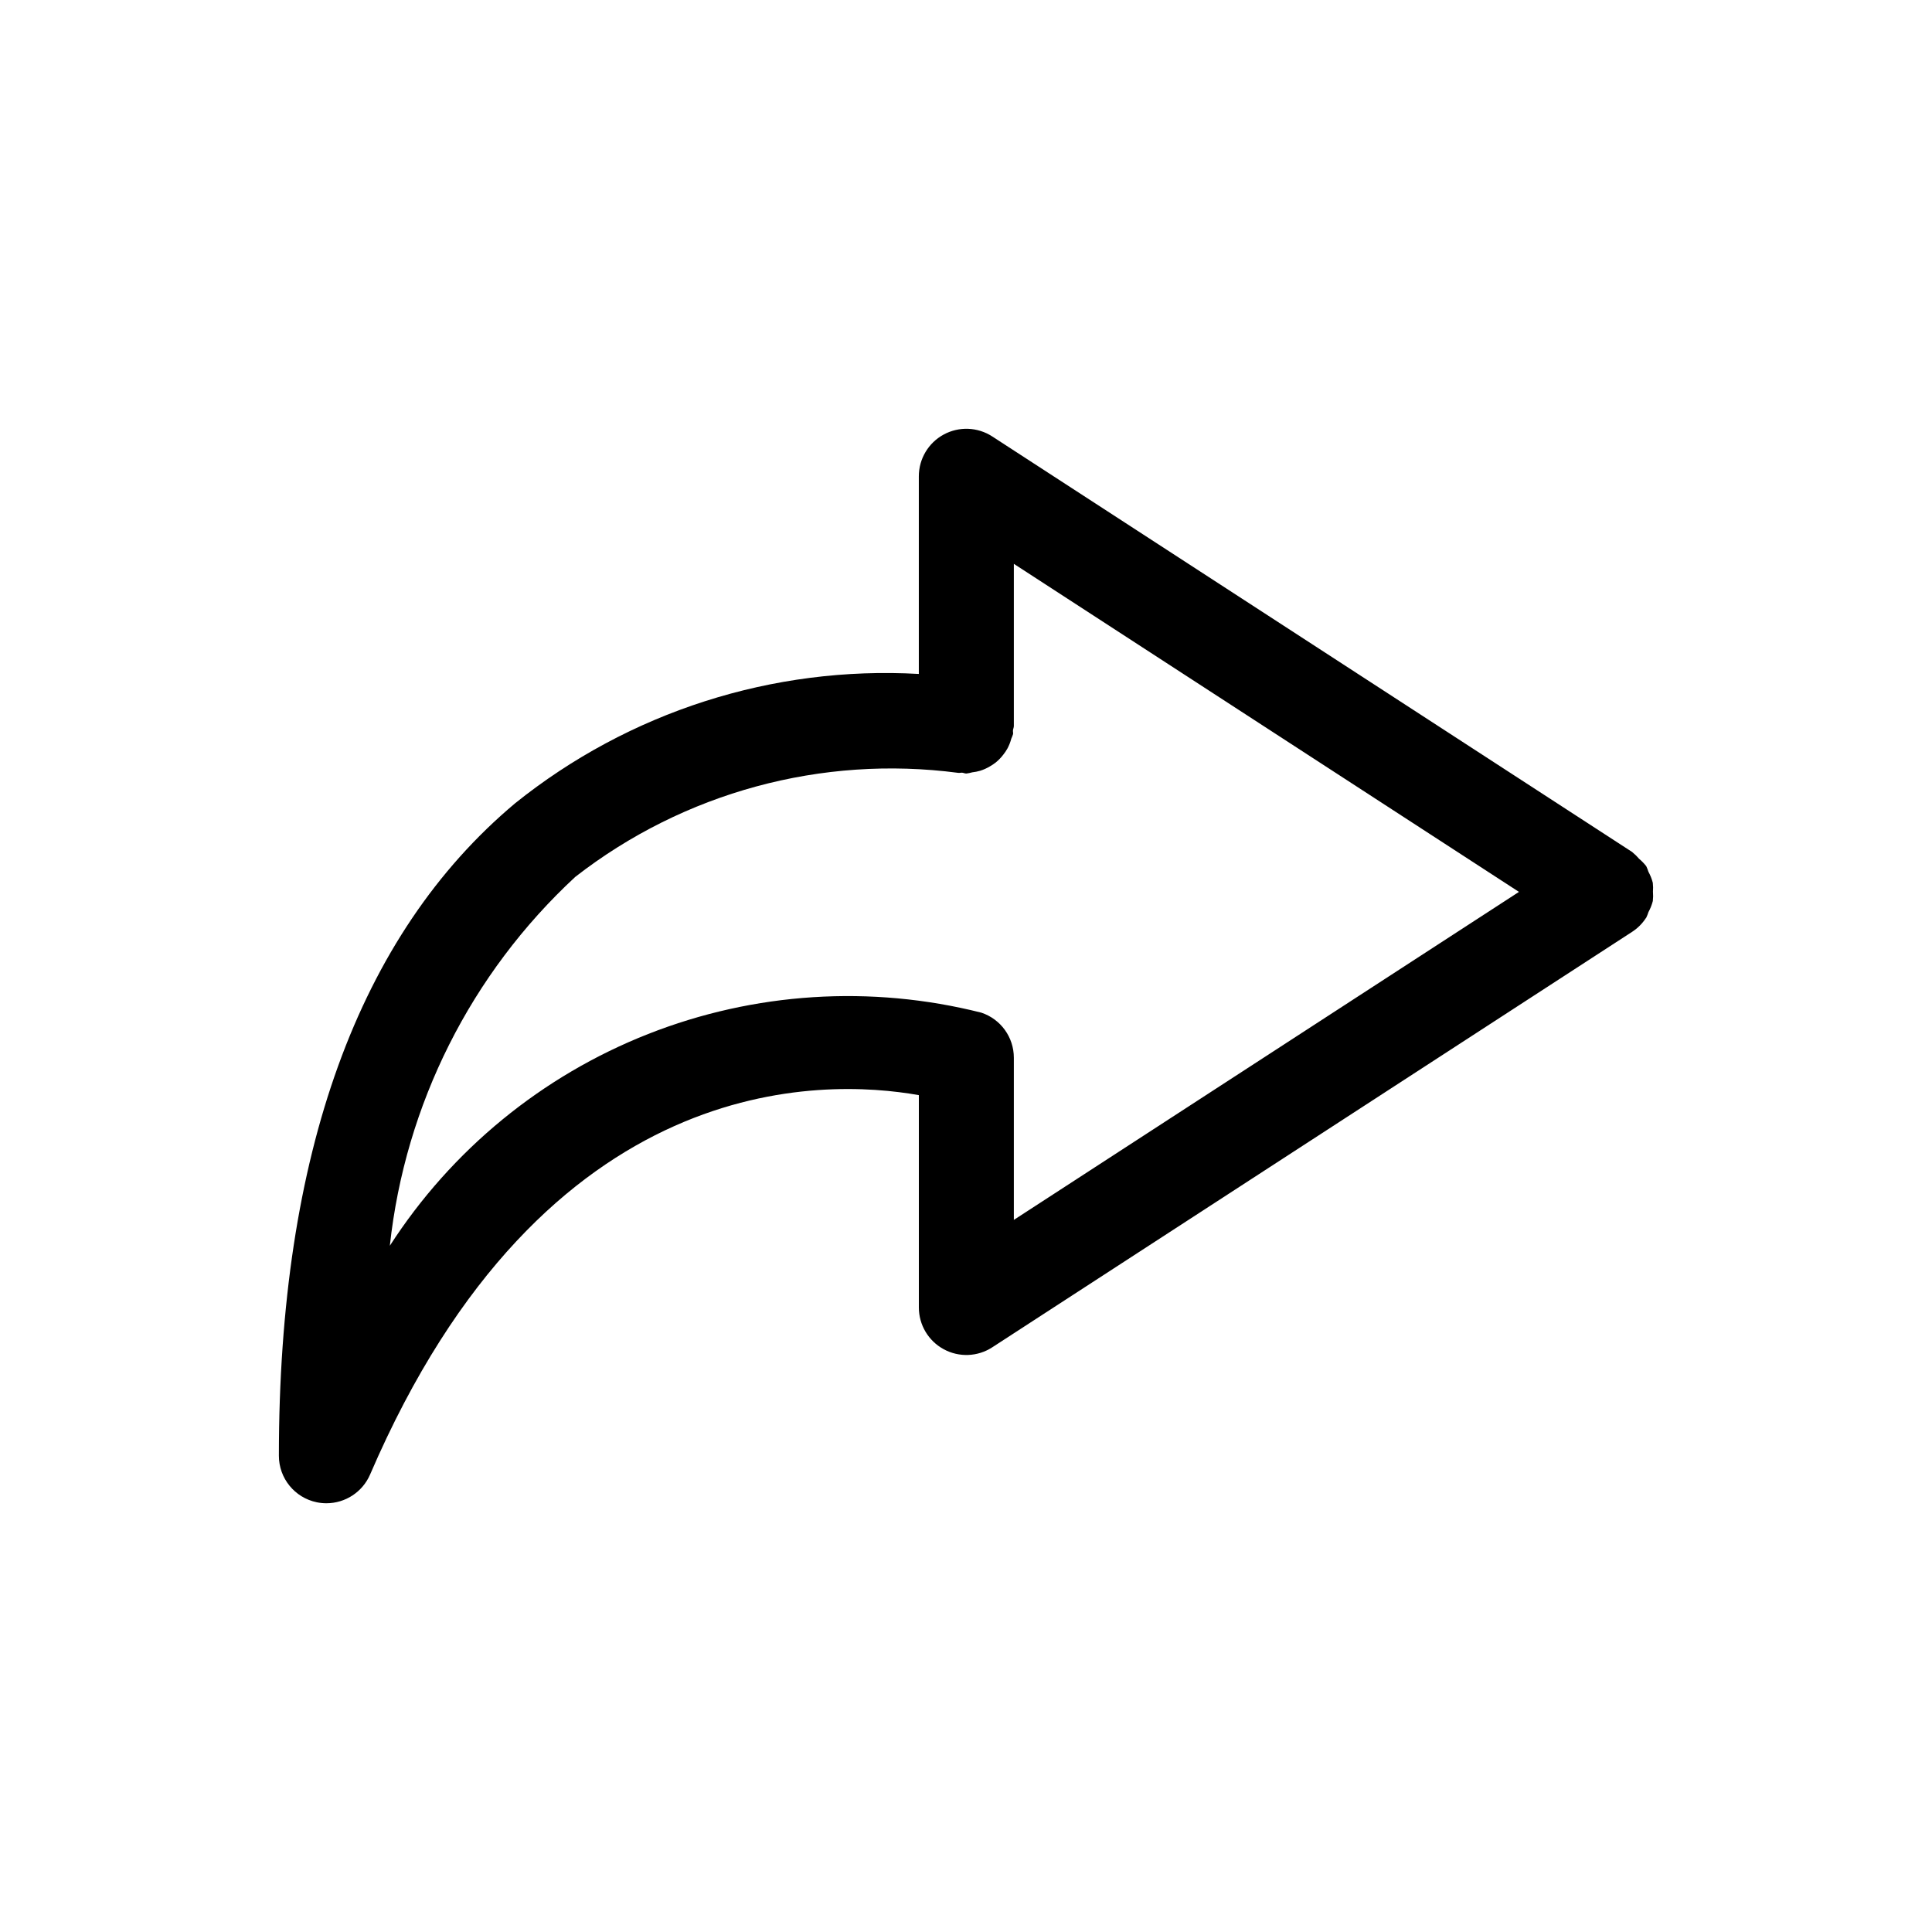 <?xml version="1.0" encoding="UTF-8"?>
<!-- Uploaded to: SVG Repo, www.svgrepo.com, Generator: SVG Repo Mixer Tools -->
<svg fill="#000000" width="800px" height="800px" version="1.1" viewBox="144 144 512 512" xmlns="http://www.w3.org/2000/svg">
 <path d="m582.05 380.36c0.066-0.801 0.051-1.609-0.039-2.41-0.262-1.02-0.652-2-1.156-2.922-0.164-0.523-0.367-1.035-0.605-1.531l-0.078-0.082v0.004c-0.535-0.668-1.137-1.281-1.793-1.832-0.527-0.621-1.109-1.195-1.742-1.707l-0.086-0.086-169.59-110.13c-3.875-2.516-8.816-2.711-12.875-0.508-4.059 2.203-6.586 6.453-6.586 11.074v52.371c-38.68-2.18-76.801 10.035-107.01 34.293-41.523 34.832-62.582 93-62.582 172.89-0.004 5.977 4.195 11.129 10.047 12.336 0.84 0.172 1.691 0.258 2.547 0.258 5.031-0.004 9.578-2.996 11.574-7.613 46.383-107.75 120.22-105.03 145.43-100.54v56.262-0.004c-0.004 4.621 2.523 8.871 6.586 11.074 4.059 2.207 9 2.012 12.871-0.508l169.59-110.12c1.449-0.945 2.688-2.184 3.633-3.637l0.074-0.066h-0.004c0.238-0.492 0.441-1.004 0.605-1.527 0.504-0.922 0.895-1.906 1.156-2.922 0.09-0.801 0.105-1.609 0.039-2.414zm-177.98 32.004 0.004 0.004c-29.309-7.402-60.199-5.422-88.324 5.66-28.121 11.078-52.059 30.703-68.441 56.109 4.062-37.441 21.512-72.156 49.141-97.75 28.773-22.395 65.32-32.328 101.47-27.574 0.363 0.059 0.699-0.066 1.062-0.039 0.383 0.035 0.711 0.223 1.105 0.223 0.531-0.07 1.059-0.176 1.578-0.32 0.707-0.078 1.402-0.219 2.086-0.418 0.906-0.285 1.773-0.672 2.586-1.16 0.555-0.316 1.086-0.672 1.586-1.066 0.719-0.594 1.371-1.27 1.938-2.008 0.422-0.527 0.801-1.086 1.129-1.676 0.438-0.824 0.781-1.699 1.02-2.606 0.176-0.391 0.328-0.785 0.461-1.191 0.059-0.34-0.055-0.652-0.023-0.988 0.039-0.402 0.234-0.75 0.234-1.164v-42.977l133.86 86.938-133.86 86.926v-42.977 0.004c0.004-5.422-3.465-10.234-8.609-11.945z"/>
</svg>
